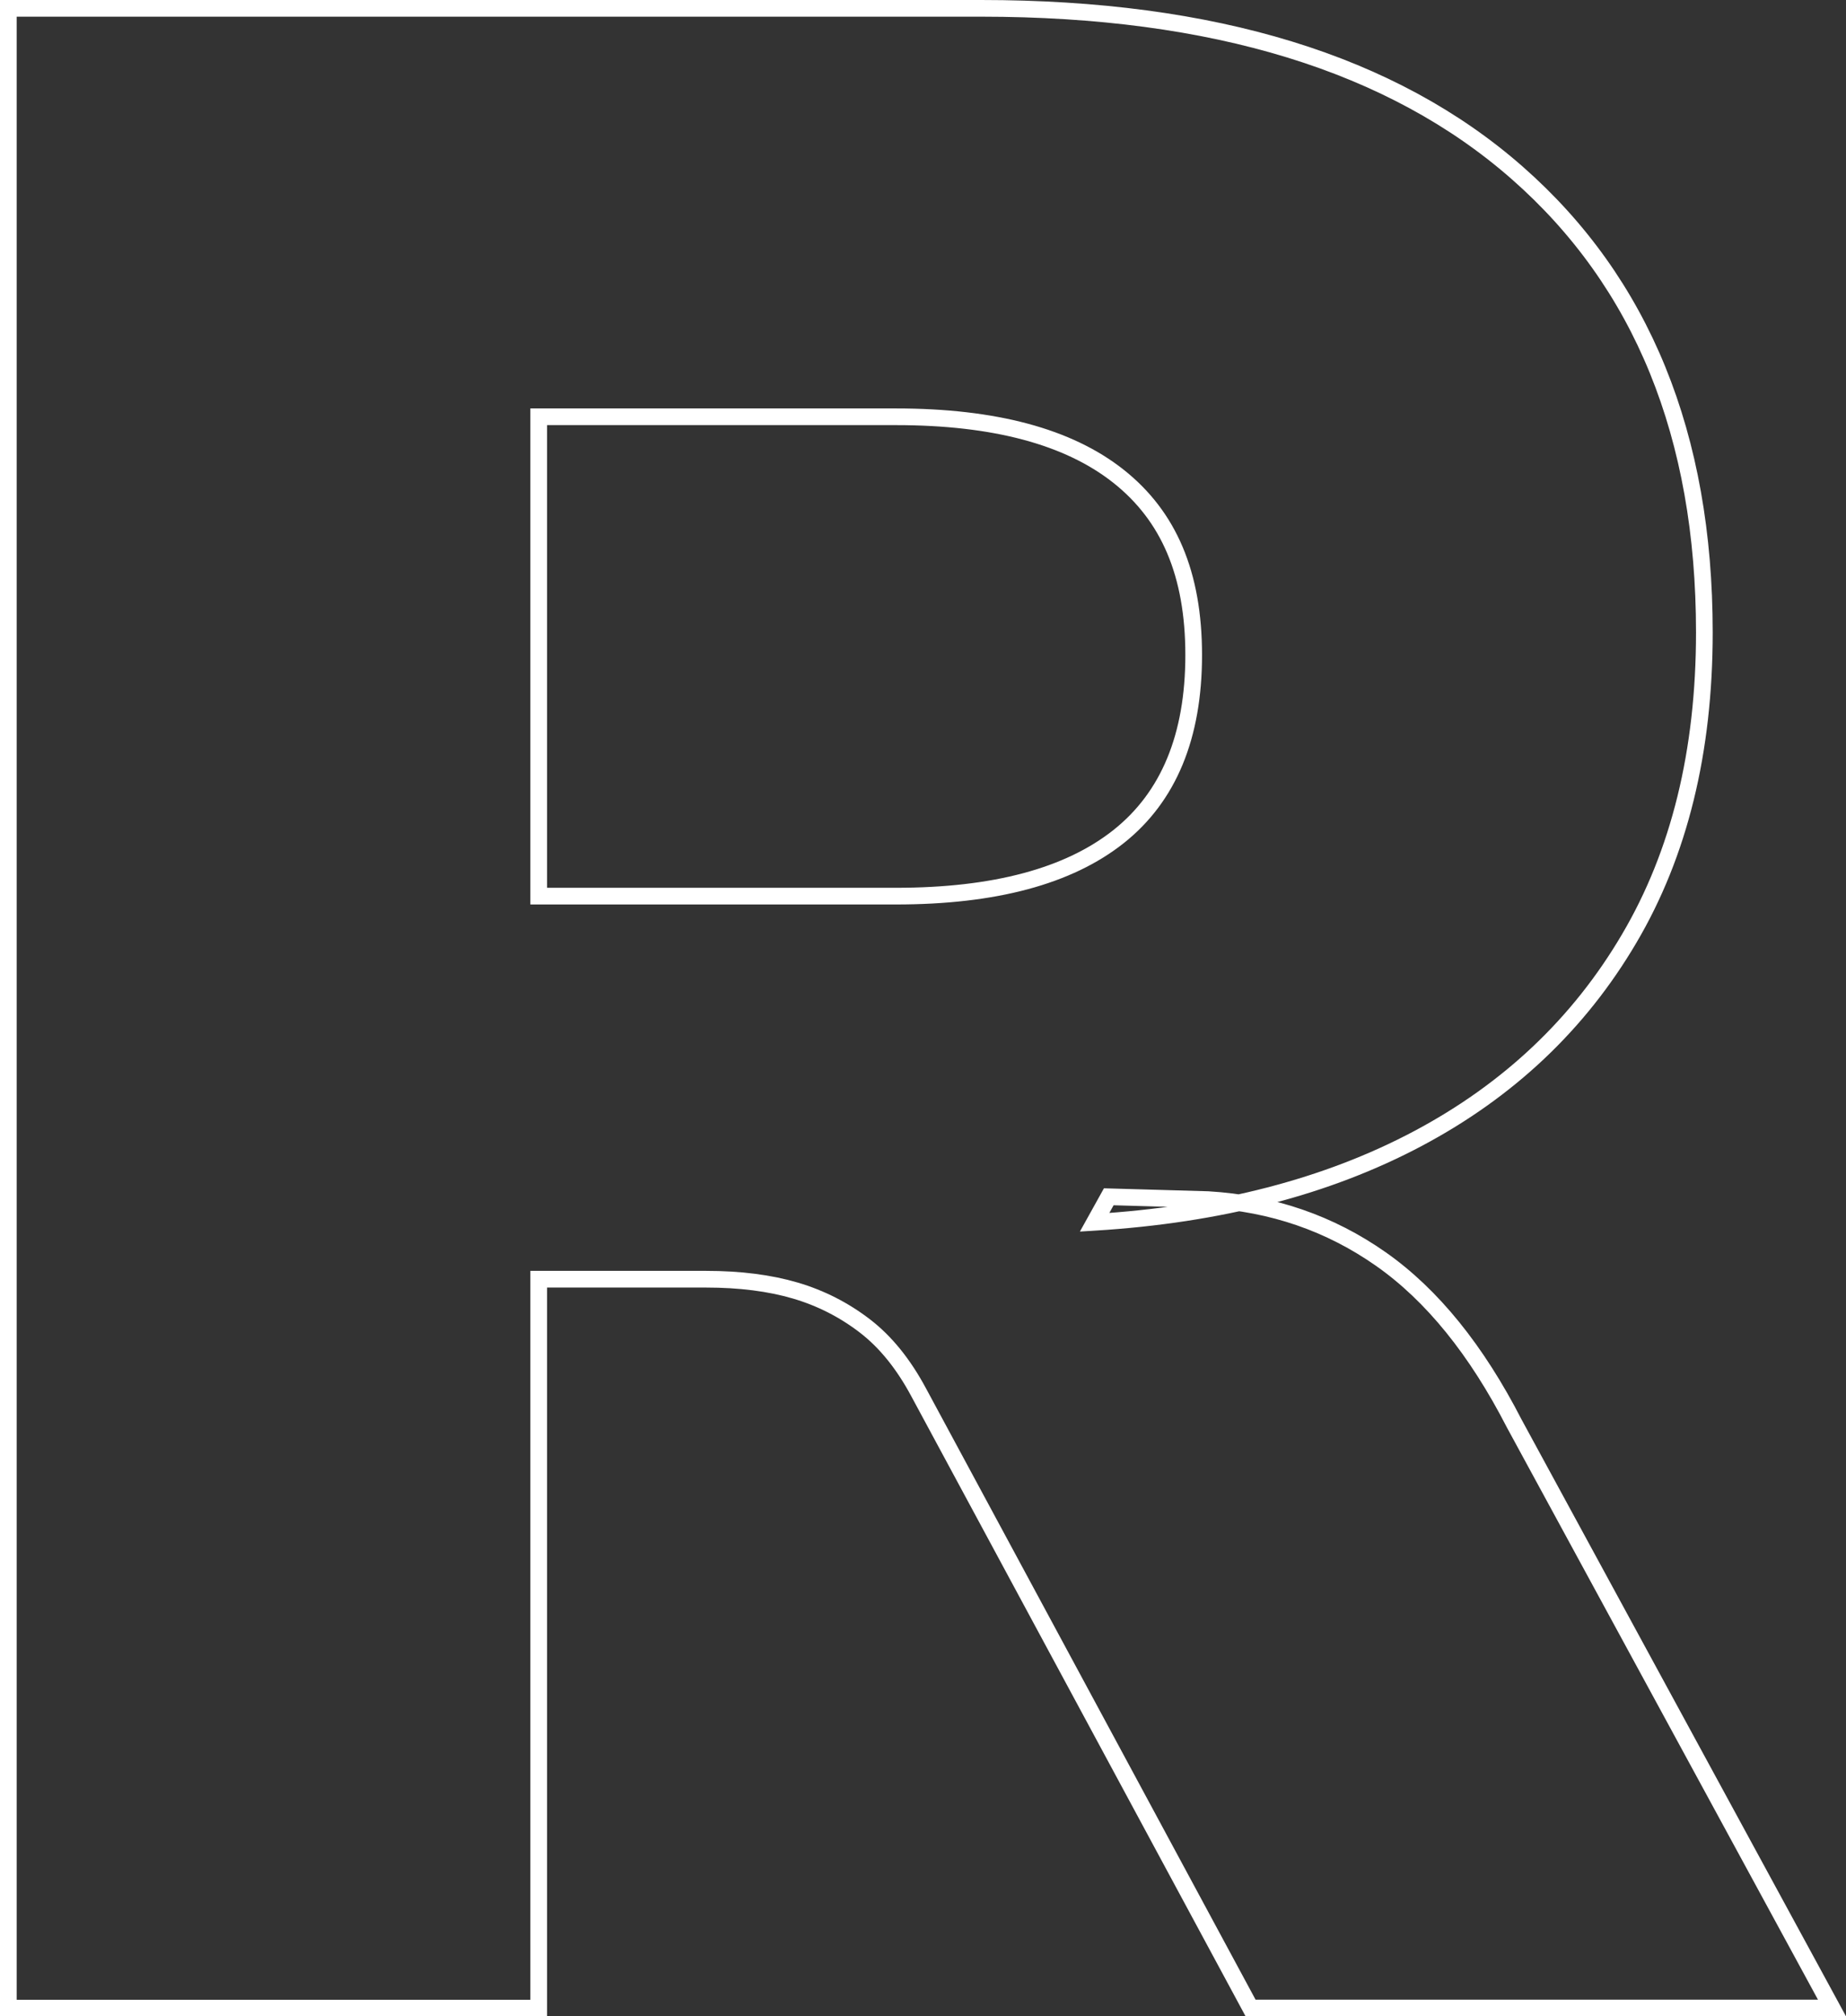<?xml version="1.0" encoding="UTF-8"?>
<svg id="Camada_2" data-name="Camada 2" xmlns="http://www.w3.org/2000/svg" viewBox="0 0 110.65 120.85">
  <rect x="0" y="0" width="110.65" height="120.85" fill="#333333" stroke="none"/>
  <defs>
    <style>
      .cls-1 {
        fill: none;
        stroke: #fff;
        stroke-miterlimit: 10;
      }
    </style>
  </defs>
  <g id="Camada_1-2" data-name="Camada 1">
    <path class="cls-1" d="M.5,120.35V.5h58.31c13.94,0,24.65,3.29,32.13,9.86,7.48,6.57,11.22,15.75,11.22,27.54,0,7.14-1.5,13.26-4.51,18.36-3,5.1-7.22,9.09-12.66,11.98-5.44,2.89-11.9,4.56-19.38,5.02l.85-1.53,5.95.17c3.85.23,7.31,1.42,10.37,3.57,3.06,2.15,5.72,5.44,7.99,9.86l19.04,35.02h-34.85l-19.89-36.89c-.91-1.7-1.98-3.03-3.23-3.99-1.25-.96-2.64-1.67-4.17-2.12-1.53-.45-3.31-.68-5.35-.68h-10.03v43.69H.5ZM32.29,53.71h21.42c5.89,0,10.34-1.19,13.34-3.57,3-2.38,4.5-6.01,4.5-10.88s-1.5-8.33-4.5-10.71c-3-2.38-7.45-3.57-13.34-3.57h-21.42v28.73Z"/>
  </g>
</svg>
